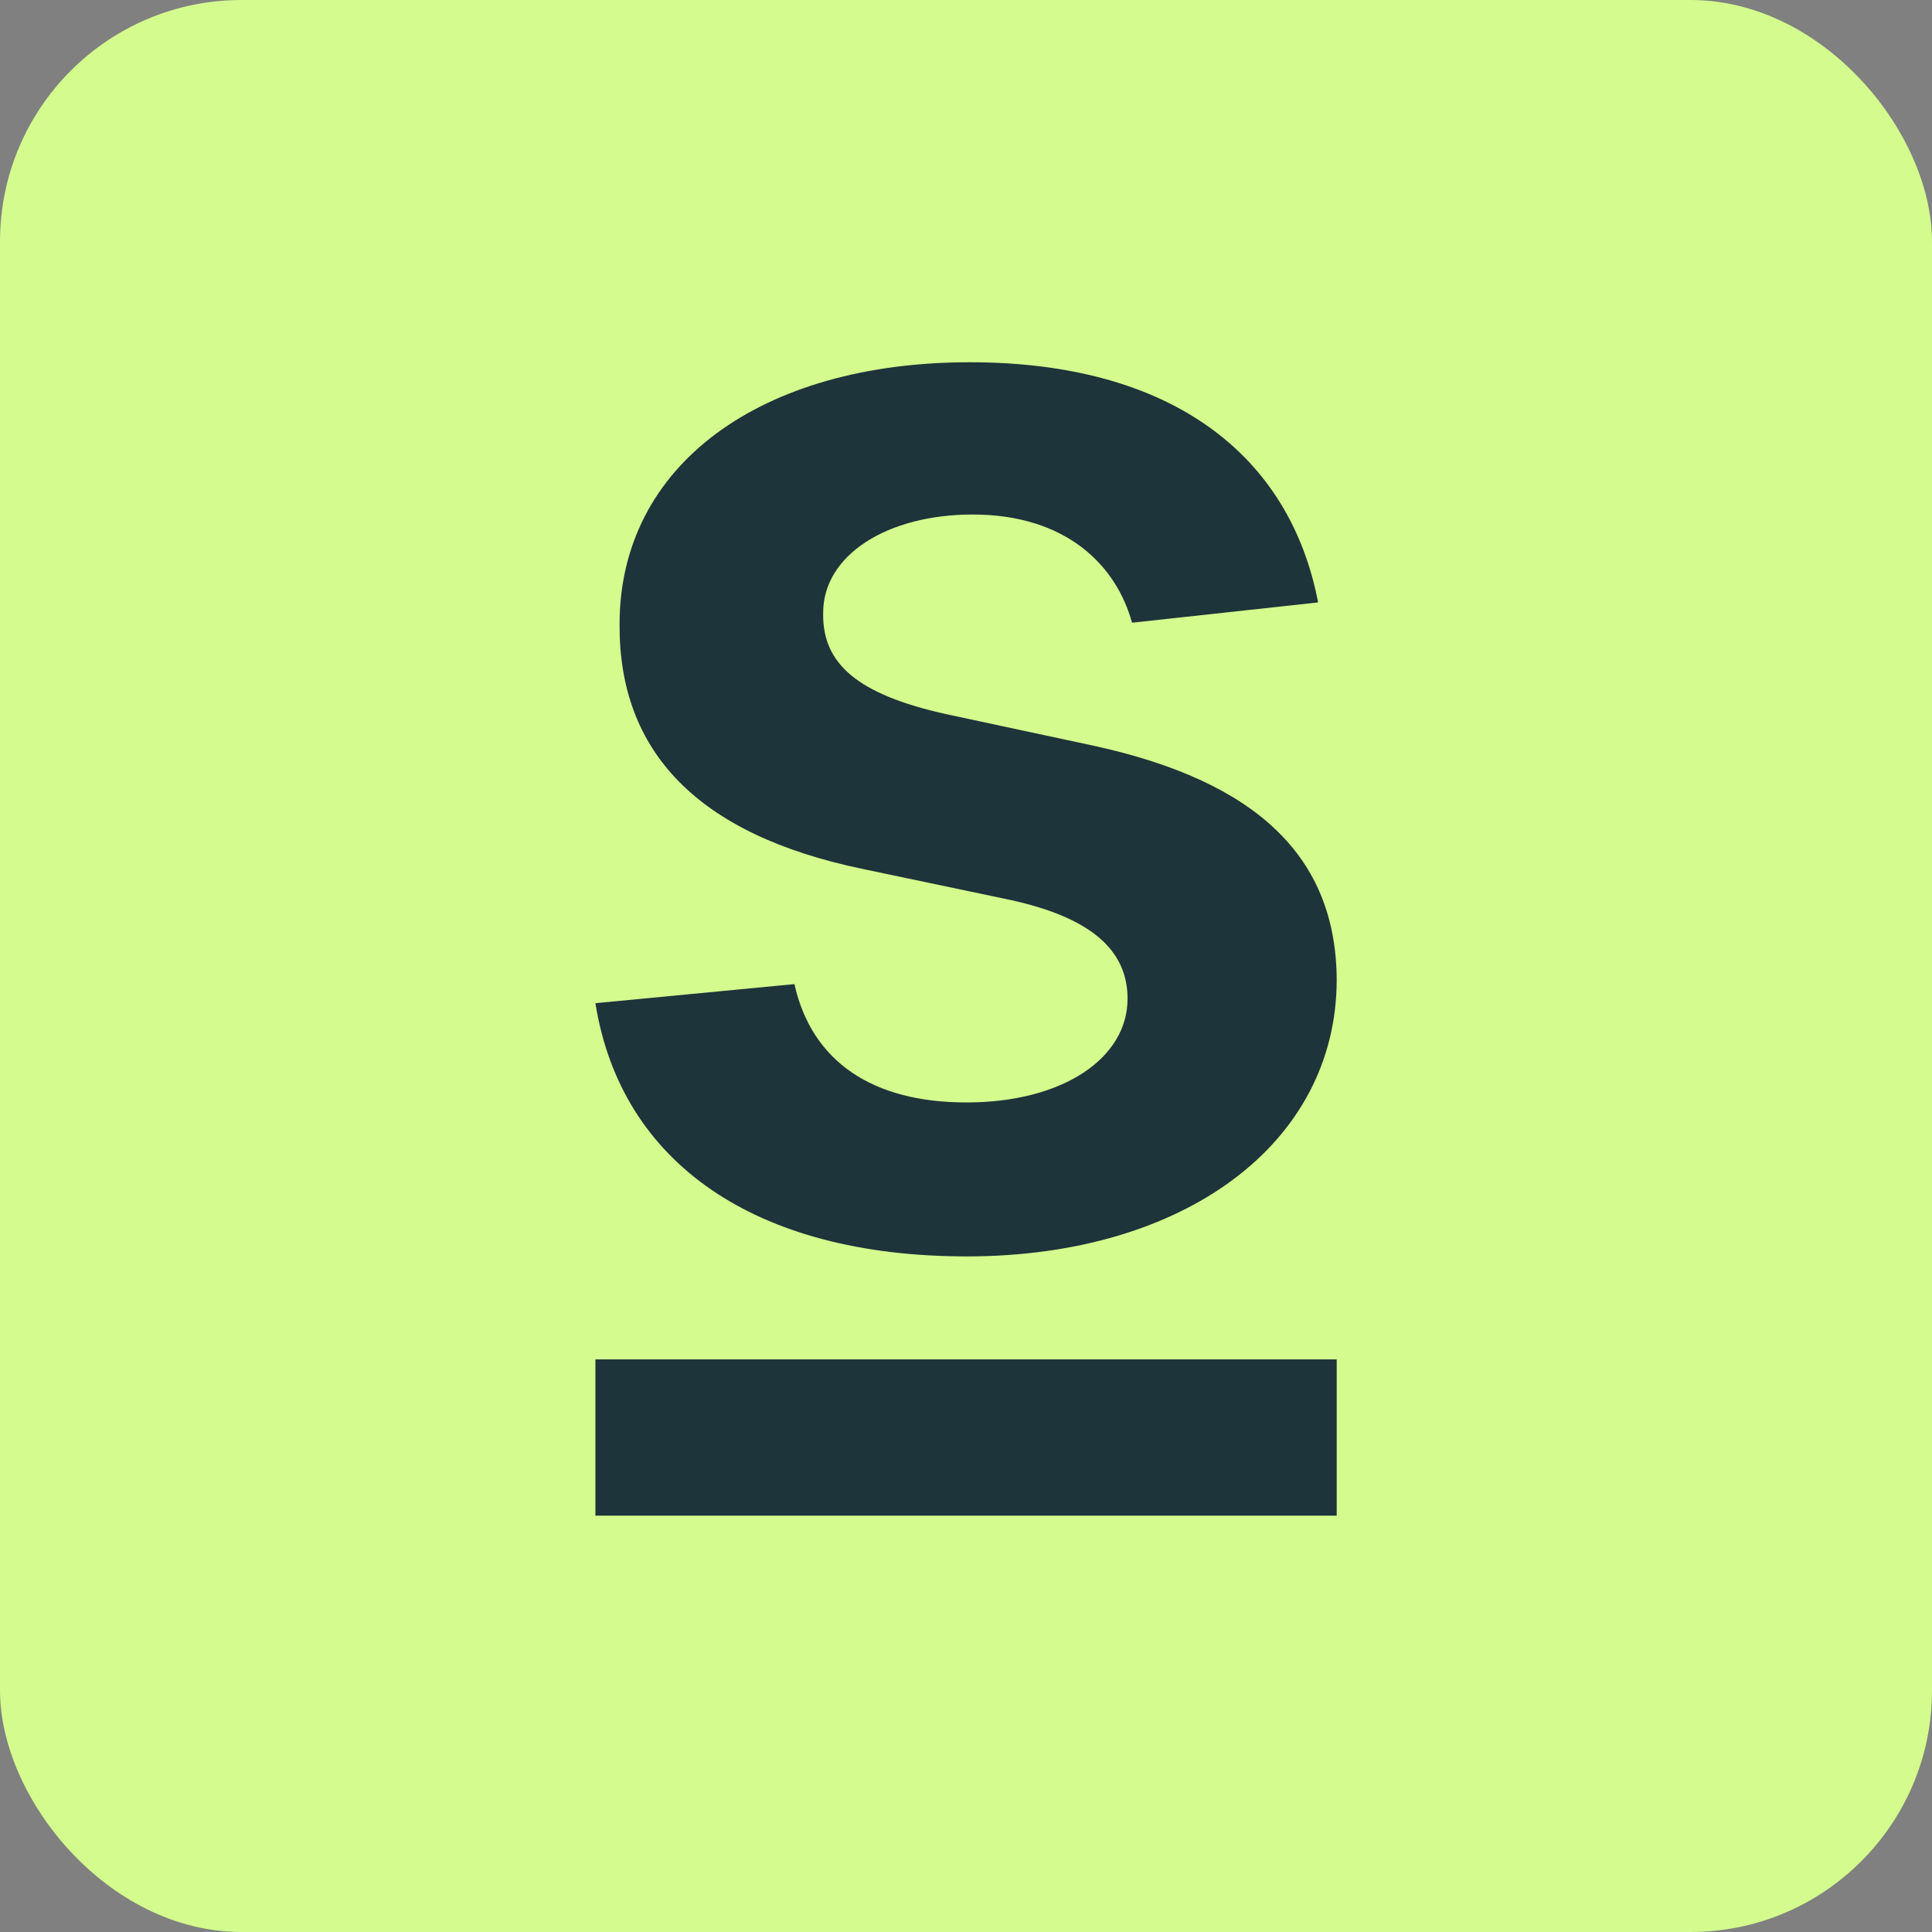 <svg width="16" height="16" viewBox="0 0 16 16" fill="none" xmlns="http://www.w3.org/2000/svg">
    <rect x="0" y="0" width="16" height="16" fill="#808080" stroke="none"/>
    <rect width="16" height="16" rx="2" fill="#D3FB8D" />
    <path d="M11.07 11.258H4.931V12.552H11.07V11.258Z" fill="#1D343B" />
    <path
        d="M10.916 4.989C10.683 3.775 9.712 3 8.031 3C6.303 3 5.127 3.85 5.131 5.176C5.127 6.221 5.771 6.912 7.148 7.197L8.372 7.454C9.03 7.599 9.338 7.865 9.338 8.271C9.338 8.761 8.806 9.13 8.003 9.13C7.228 9.13 6.723 8.794 6.579 8.15L4.931 8.308C5.141 9.625 6.247 10.405 8.007 10.405C9.8 10.405 11.066 9.476 11.07 8.117C11.066 7.095 10.407 6.469 9.053 6.175L7.83 5.913C7.102 5.75 6.812 5.498 6.817 5.082C6.812 4.597 7.349 4.261 8.054 4.261C8.834 4.261 9.245 4.685 9.375 5.157L10.916 4.989V4.989Z"
        fill="#1D343B" />
</svg>
